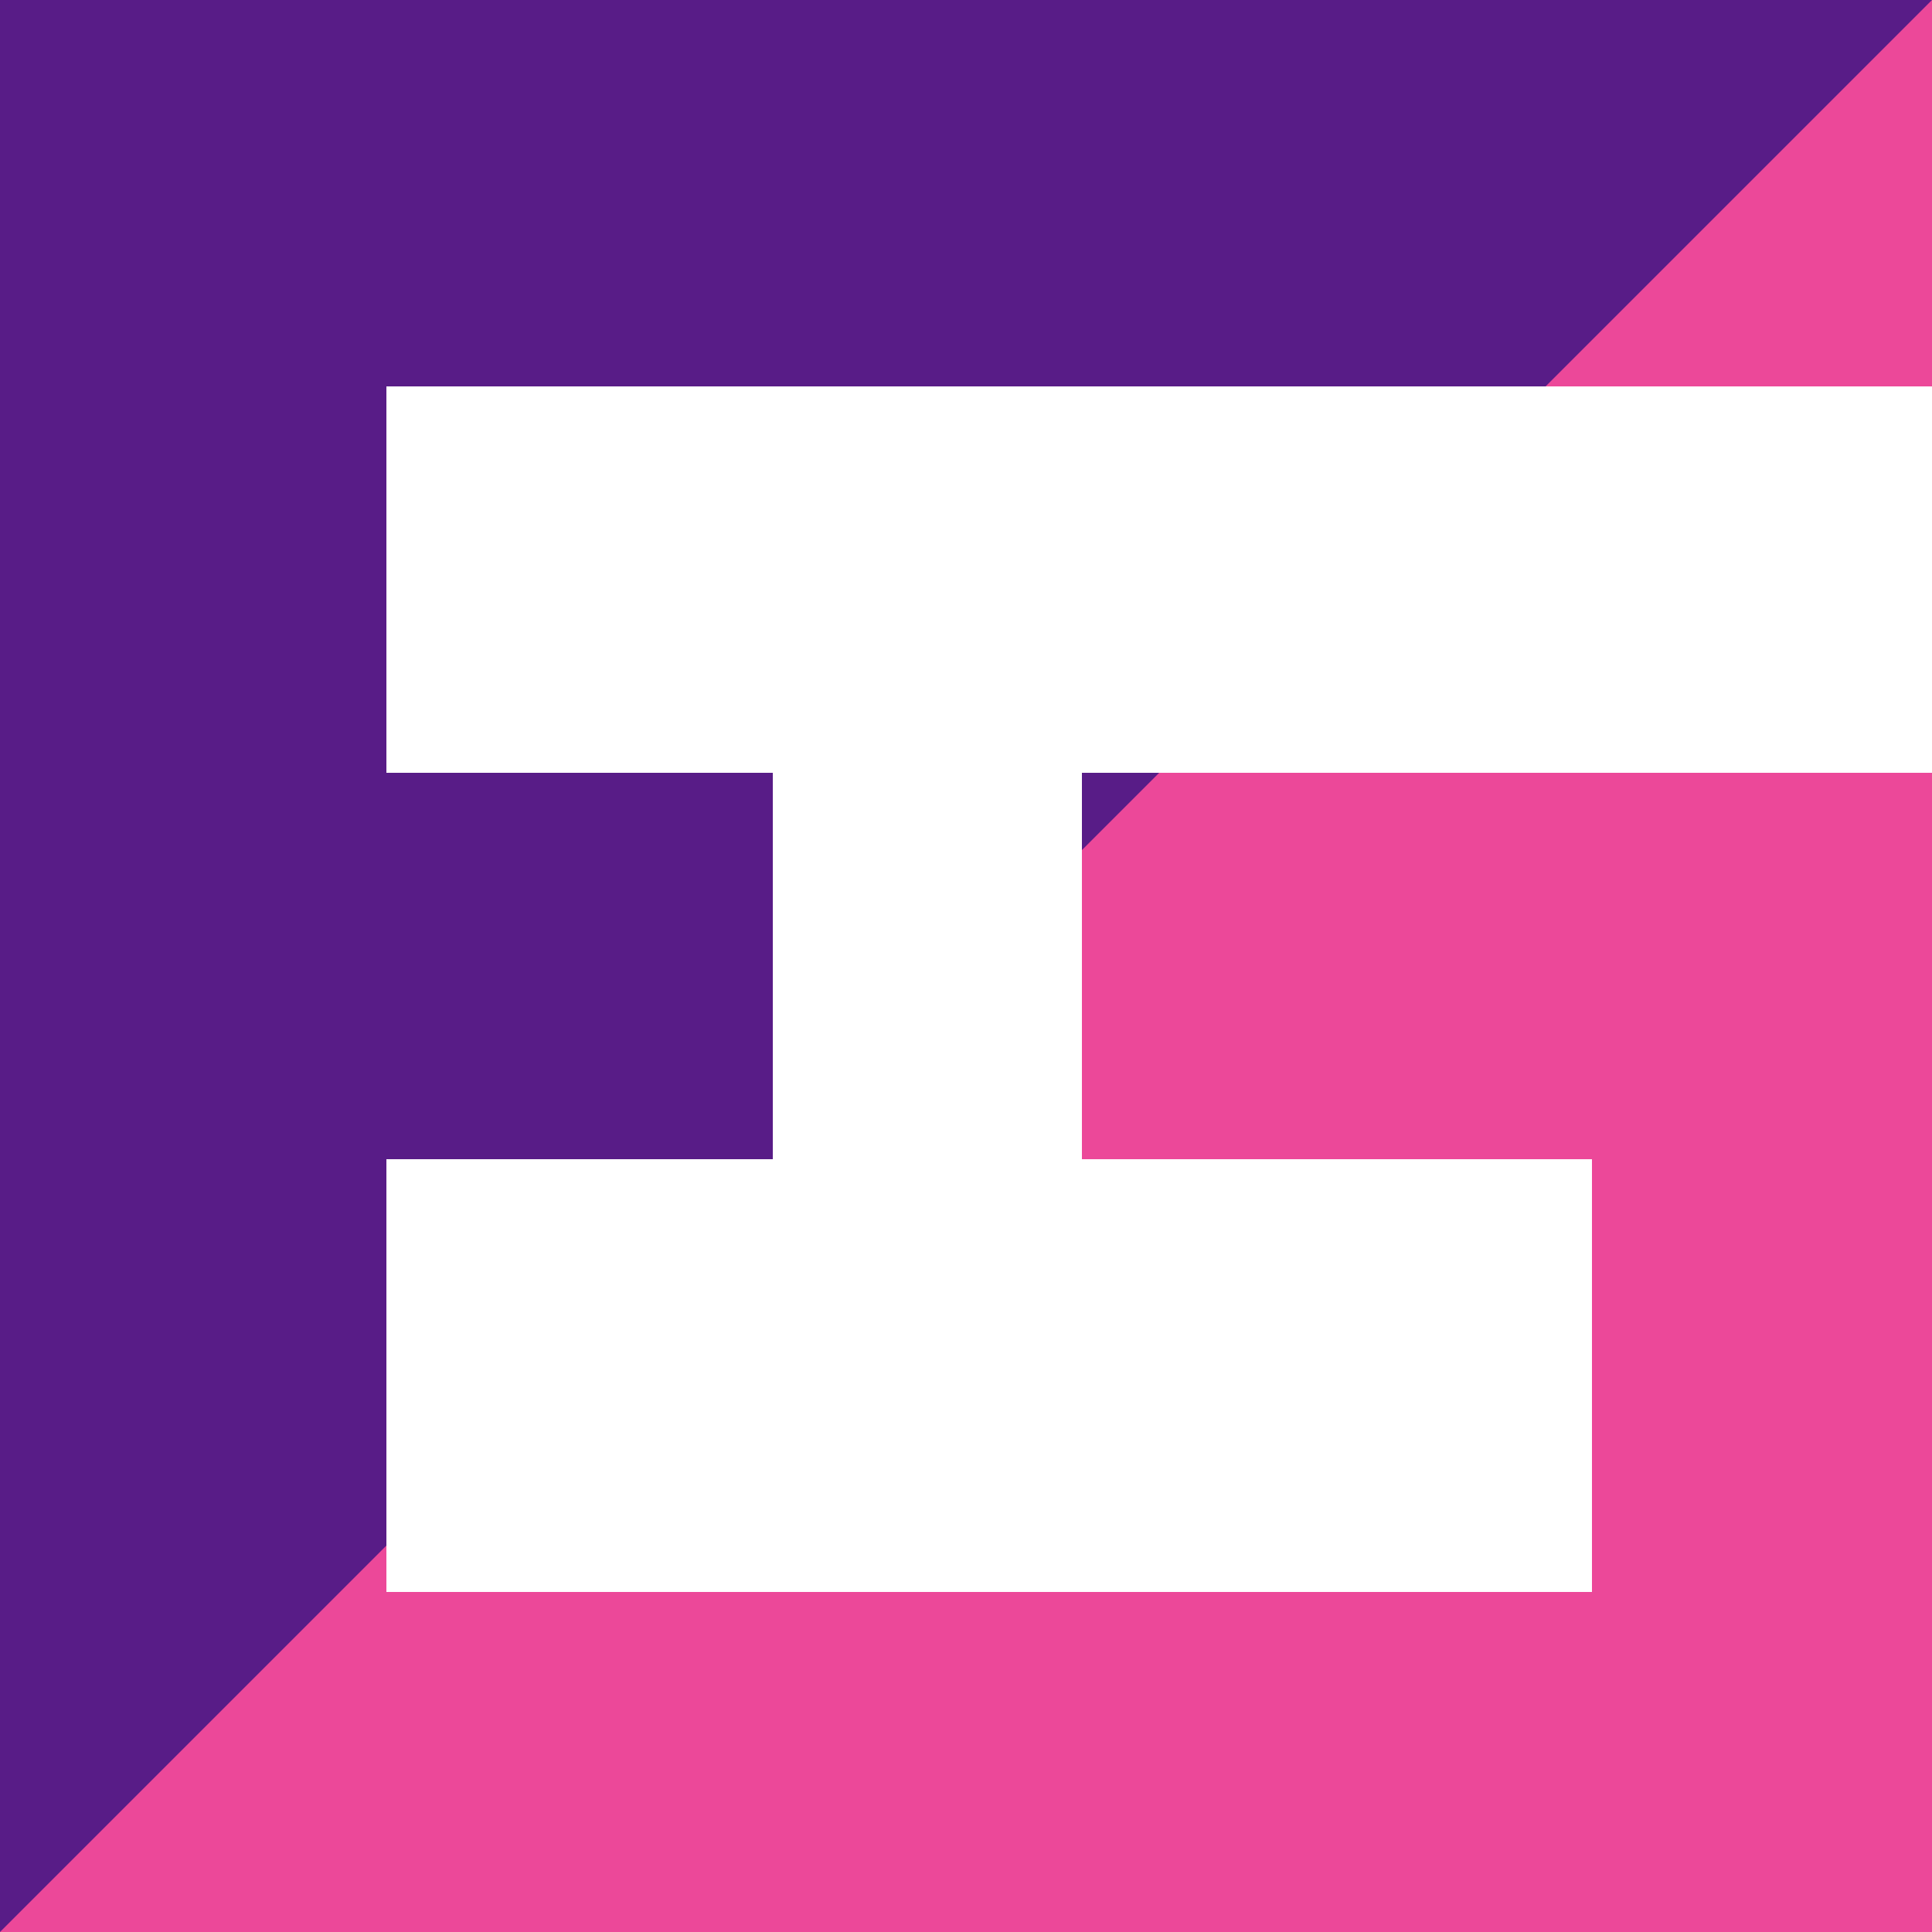 <?xml version="1.0" encoding="utf-8"?>
<svg viewBox="0 0 500 500" xmlns="http://www.w3.org/2000/svg">
  <defs>
    <clipPath id="cut-off-bottom">
      <path fill="#ec4899" d="M 0 500 L 500 500 L 500 0 Z"/>
    </clipPath>
  </defs>
  <path fill="#581c87" d="M 0 0 L 0 500 L 500 500 L 500 200 L 280 200 L 280 300 L 412 300 L 412 412 L 100 412 L 100 300 L 200 300 L 200 200 L 100 200 L 100 100 L 500 100 L 500 0 Z"/>
  <path fill="#ec4899" clip-path="url(#cut-off-bottom)" d="M 0 0 L 0 500 L 500 500 L 500 200 L 280 200 L 280 300 L 412 300 L 412 412 L 100 412 L 100 300 L 200 300 L 200 200 L 100 200 L 100 100 L 500 100 L 500 0 Z"/>
</svg>
